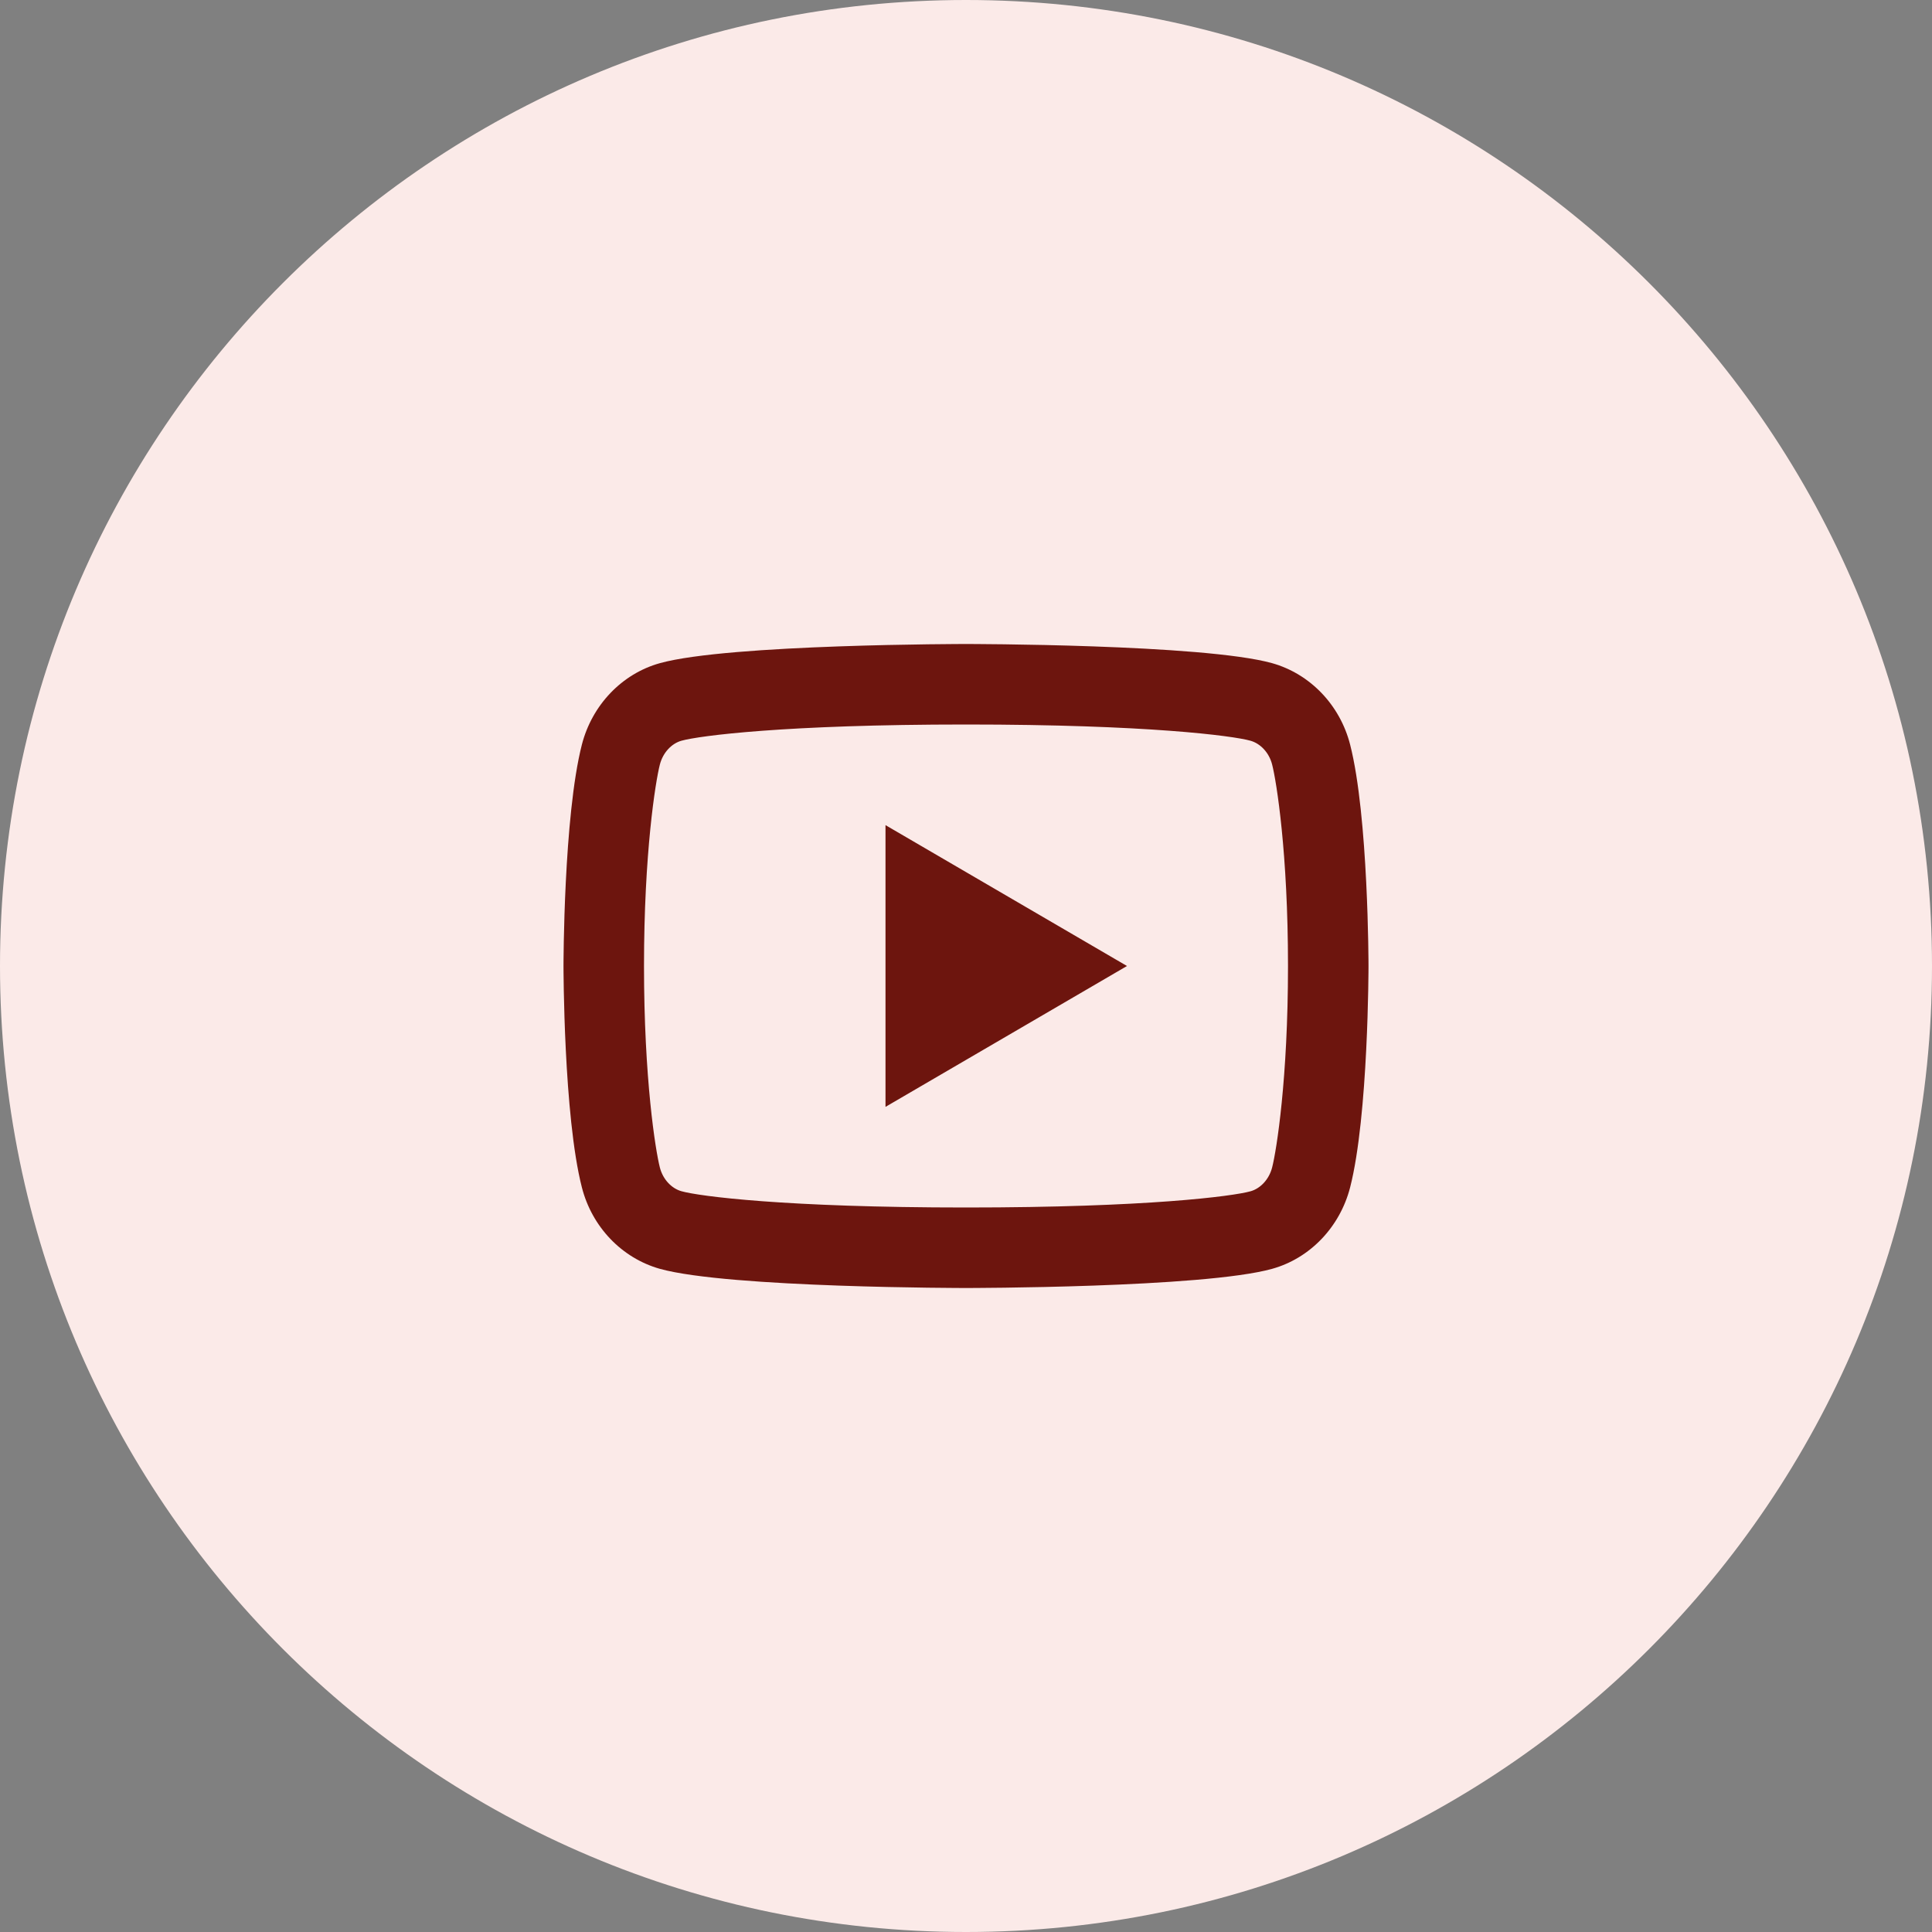 <svg width="48" height="48" viewBox="0 0 48 48" fill="none" xmlns="http://www.w3.org/2000/svg">
<rect x="0" y="0" width="48" height="48" fill="#808080" stroke="none"/>
<path d="M0 24C0 10.745 10.745 0 24 0C37.255 0 48 10.745 48 24C48 37.255 37.255 48 24 48C10.745 48 0 37.255 0 24Z" fill="#FBEAE8"/>
<g clip-path="url(#clip0_74929_15090)">
<path d="M31.606 18.995C31.53 18.697 31.314 18.472 31.067 18.403C30.63 18.28 28.5 18 24 18C19.5 18 17.372 18.28 16.931 18.403C16.687 18.471 16.471 18.696 16.394 18.995C16.285 19.419 16 21.196 16 24C16 26.804 16.285 28.58 16.394 29.006C16.47 29.303 16.686 29.528 16.932 29.596C17.372 29.72 19.5 30 24 30C28.5 30 30.629 29.72 31.069 29.597C31.313 29.529 31.529 29.304 31.606 29.005C31.715 28.581 32 26.8 32 24C32 21.2 31.715 19.42 31.606 18.995ZM33.543 18.498C34 20.28 34 24 34 24C34 24 34 27.72 33.543 29.502C33.289 30.487 32.546 31.262 31.605 31.524C29.896 32 24 32 24 32C24 32 18.107 32 16.395 31.524C15.45 31.258 14.708 30.484 14.457 29.502C14 27.72 14 24 14 24C14 24 14 20.28 14.457 18.498C14.711 17.513 15.454 16.738 16.395 16.476C18.107 16 24 16 24 16C24 16 29.896 16 31.605 16.476C32.55 16.742 33.292 17.516 33.543 18.498ZM22 27.5V20.5L28 24L22 27.5Z" fill="#6D150E"/>
</g>
<defs>
<clipPath id="clip0_74929_15090">
<rect width="24" height="24" fill="white" transform="translate(12 12)"/>
</clipPath>
</defs>
</svg>
